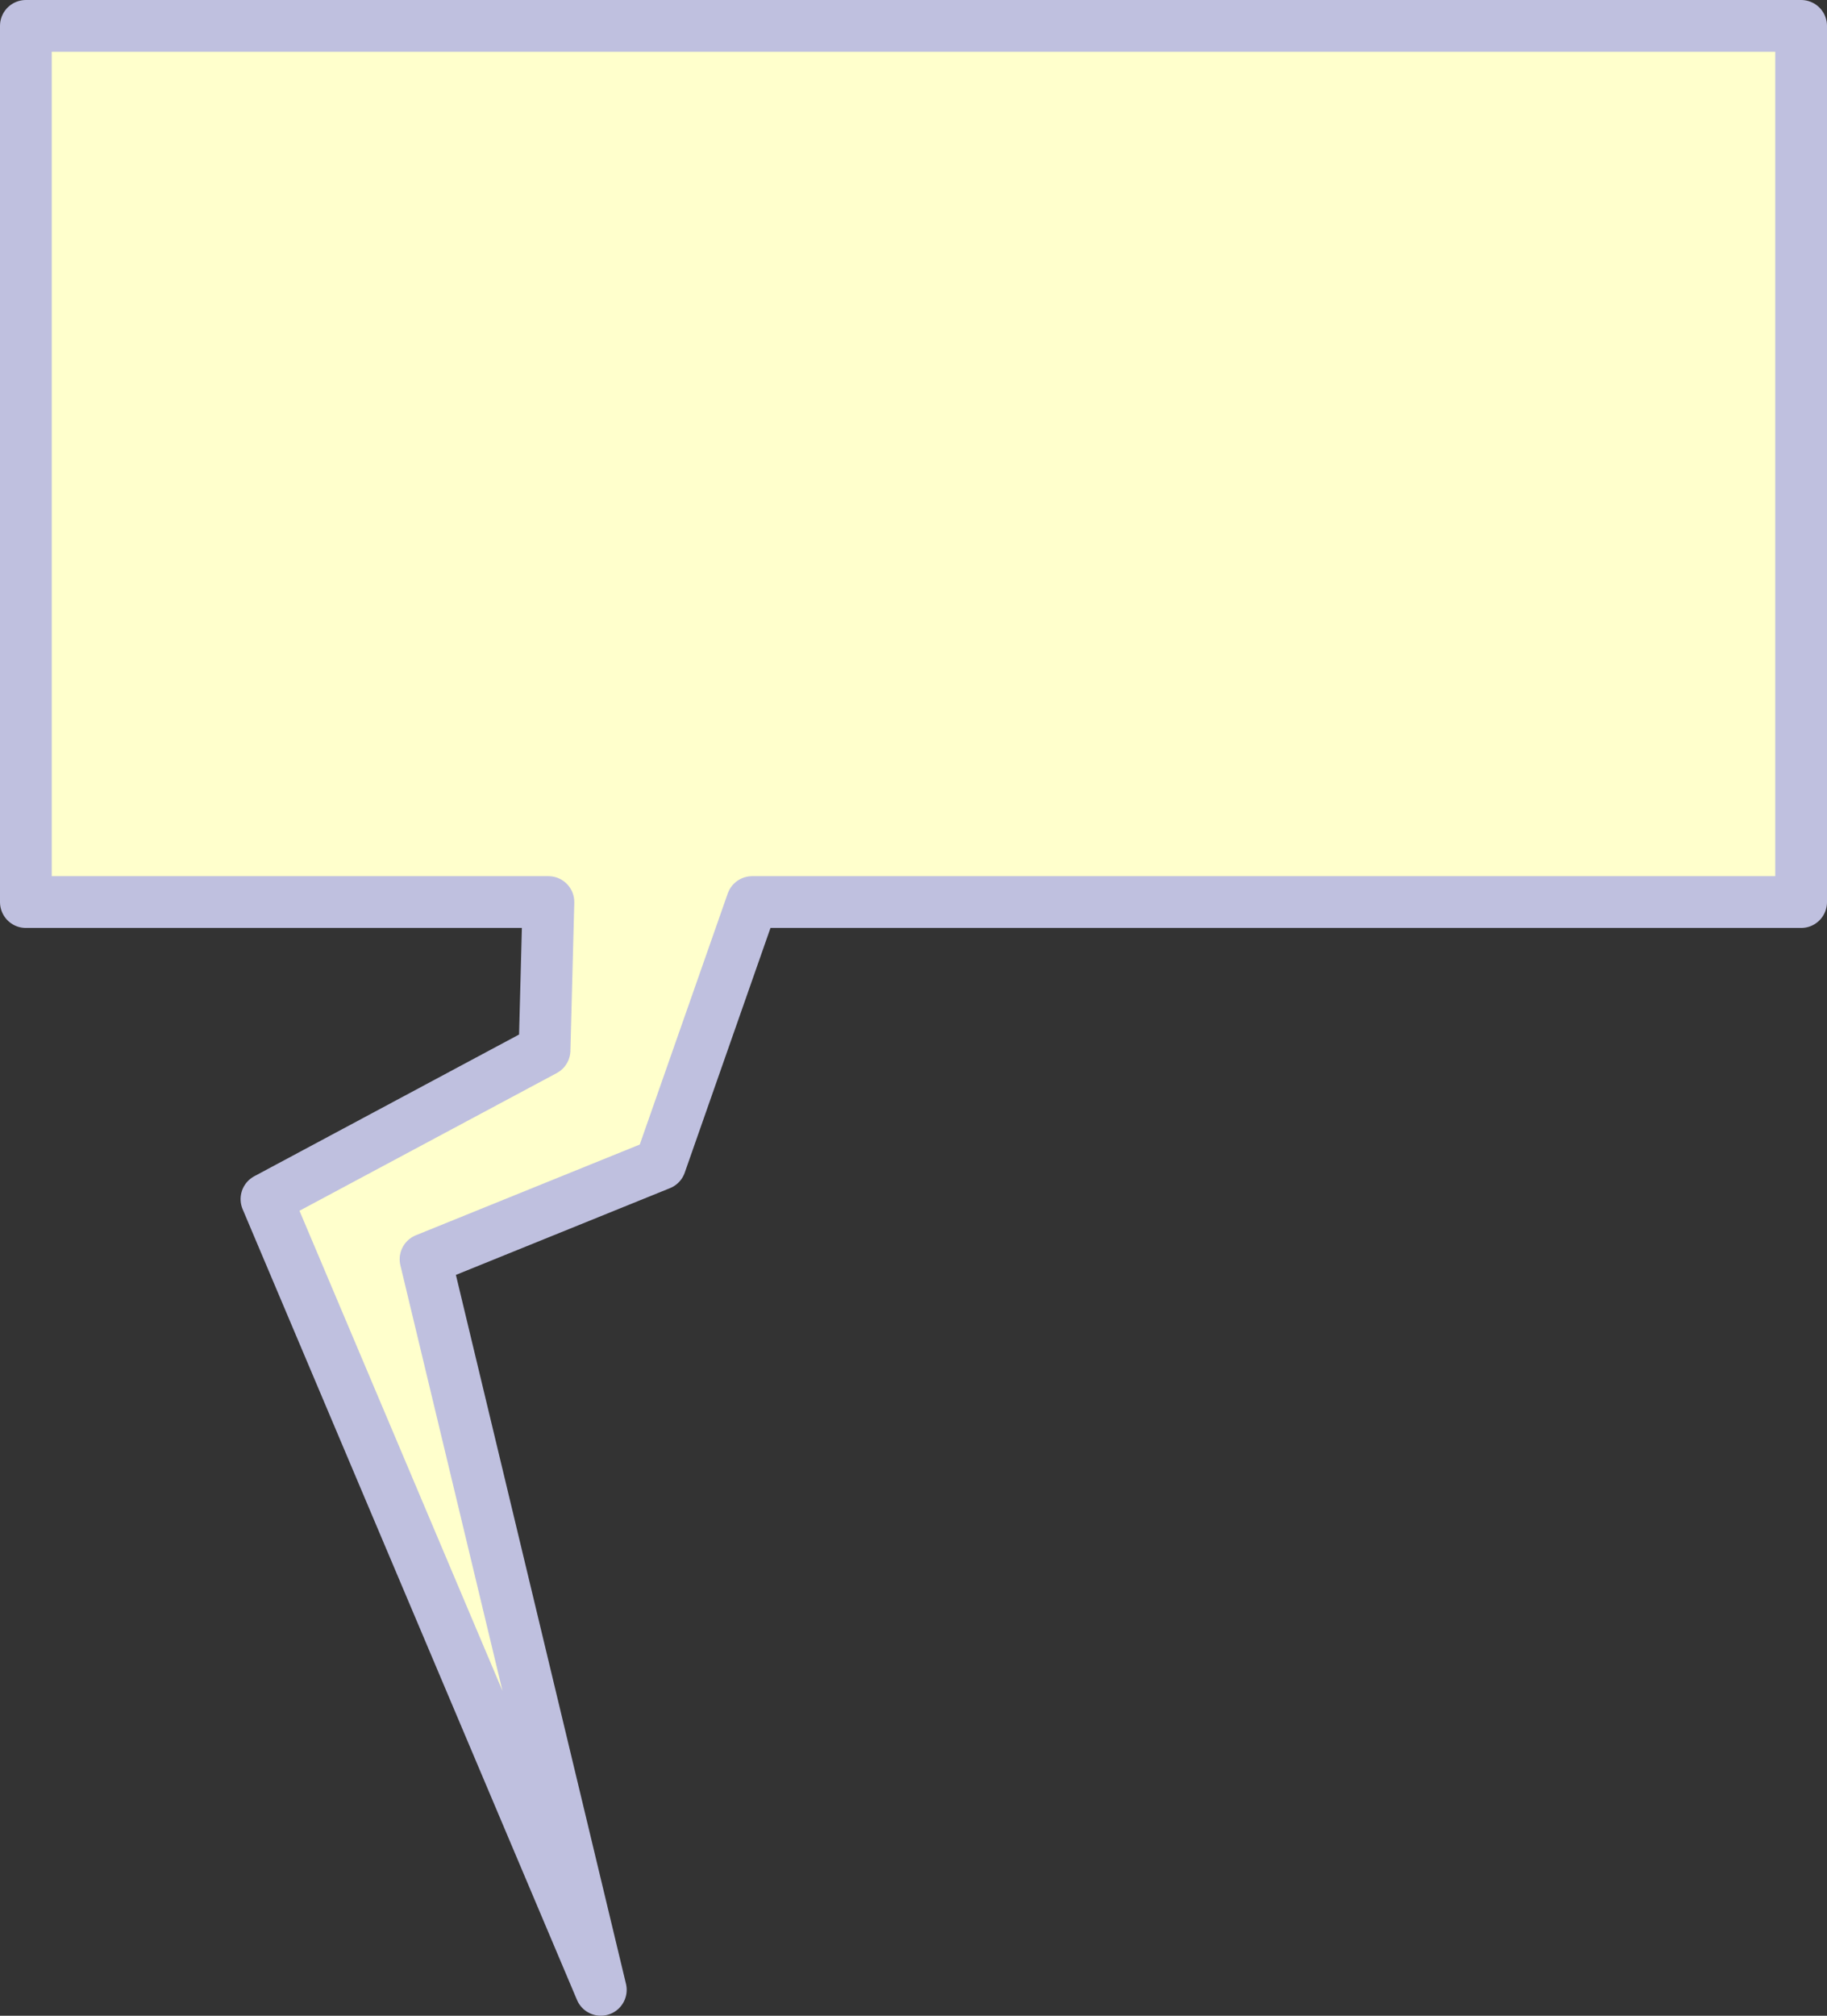 <?xml version="1.0" encoding="UTF-8" standalone="no"?>
<svg xmlns:xlink="http://www.w3.org/1999/xlink" height="155.75px" width="141.25px" xmlns="http://www.w3.org/2000/svg">
  <rect width="100%" height="100%" fill="#333333" stroke="none"/>
  <g transform="matrix(1.0, 0.0, 0.0, 1.0, -129.95, -36.5)">
    <path d="M172.05 117.65 L172.35 106.2 131.95 106.2 131.95 38.5 269.2 38.5 269.2 106.2 188.1 106.2 181.0 126.45 162.85 133.8 176.4 190.25 150.55 129.15 172.05 117.65" fill="#ffffcc" fill-rule="evenodd" stroke="none"/>
    <path d="M172.05 117.65 L150.55 129.15 176.4 190.25 162.85 133.8 181.0 126.45 188.1 106.2 269.2 106.2 269.2 38.5 131.95 38.5 131.95 106.2 172.35 106.2 172.05 117.65 Z" fill="none" stroke="#bfc0df" stroke-linecap="round" stroke-linejoin="round" stroke-width="4.0"/>
  </g>
</svg>
